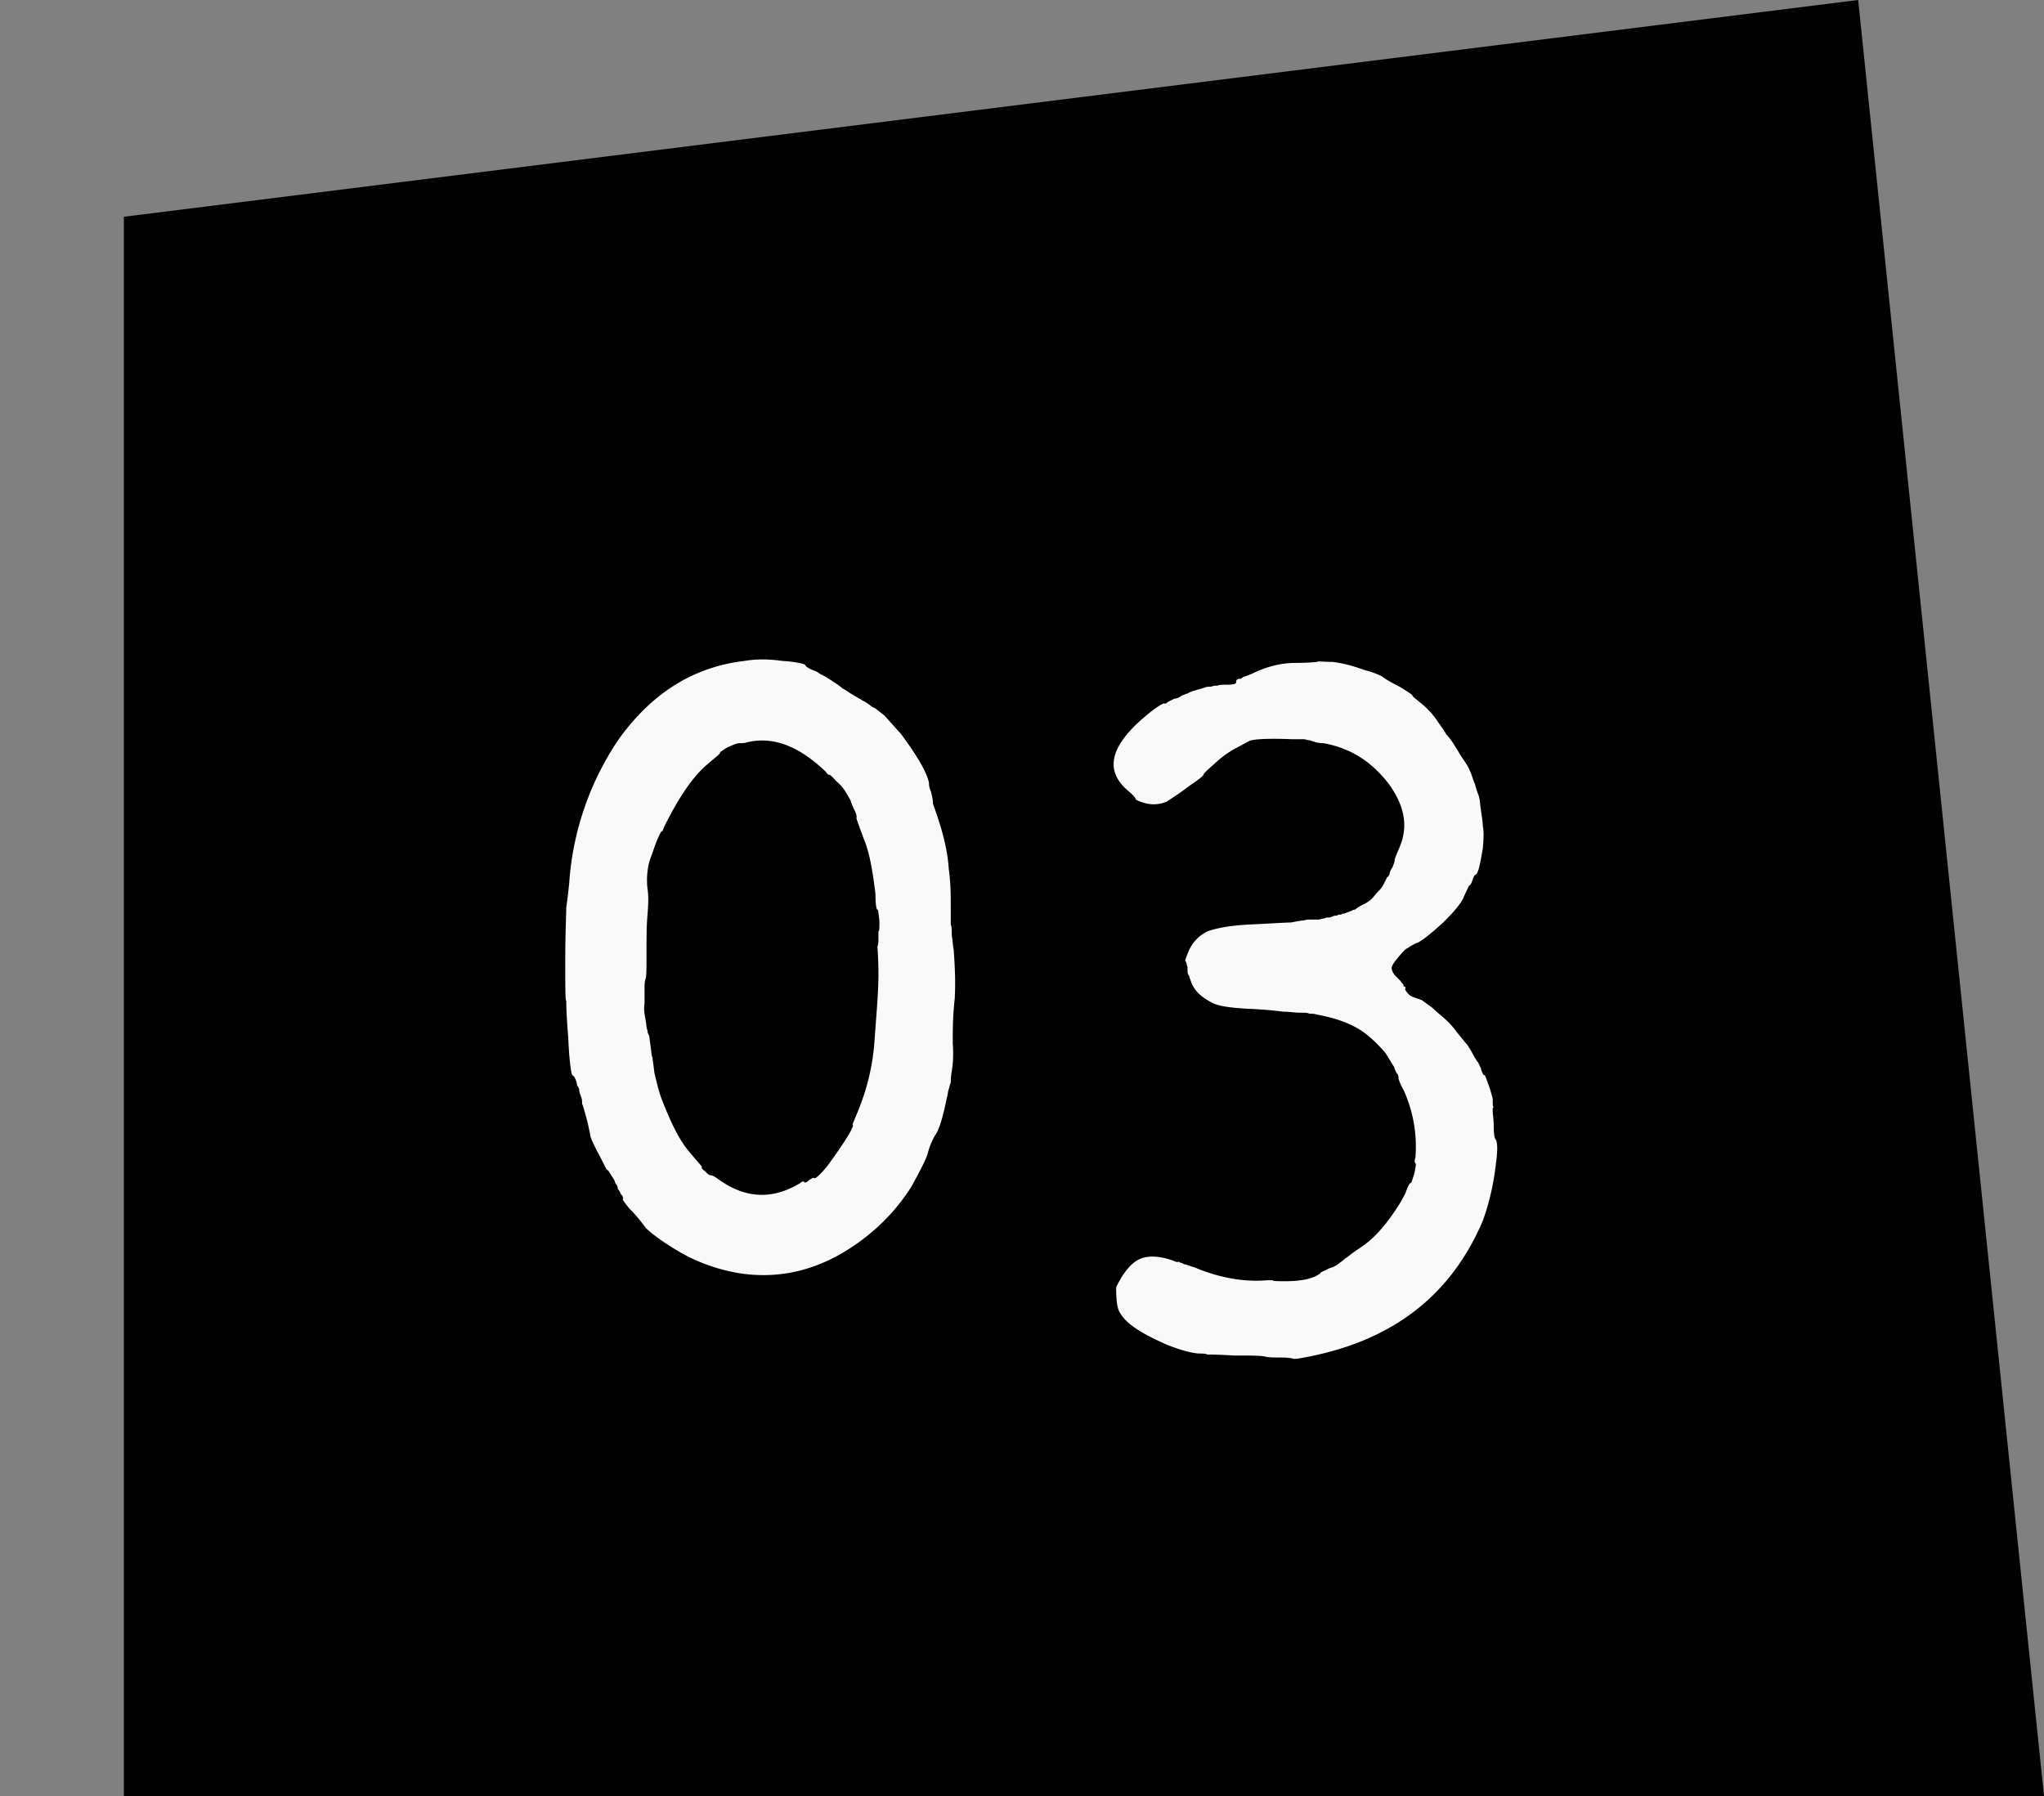 <?xml version="1.0" encoding="UTF-8"?> <svg xmlns="http://www.w3.org/2000/svg" width="33" height="29" fill="none"><rect width="100%" height="100%" fill="#808080" stroke="none"/><path fill="#000" d="M2 3.5V29h31L30 0z"></path><path fill="#F9F9F9" d="m14.134 11.44.144.112.272.304c.272.368.416.624.448.784 0 .032 0 .064.032.144.016.064.032.128.032.192.016.048.064.176.128.384.064.224.112.432.128.672.032.24.032.432.032.608v.288c.016.032.016.096.016.176.016.08.016.16.032.24.016.24.032.496.016.784-.032.272-.032.512-.032.72.016.208 0 .352-.016.448s-.016.16-.016.192c-.016.016-.016.048-.032.096s-.016.096-.032.144c-.064.32-.128.528-.192.608a1.2 1.2 0 0 0-.112.272c-.016.08-.112.272-.272.56a3.2 3.2 0 0 1-.704.784c-.64.512-1.328.72-2.064.608a2.9 2.9 0 0 1-.928-.32c-.304-.176-.496-.32-.592-.416a2.3 2.3 0 0 0-.256-.304c-.08-.096-.112-.144-.112-.16.016-.016 0-.048-.032-.08-.016-.048-.032-.064-.048-.08 0-.016 0-.032-.016-.064-.032-.032-.032-.064-.032-.064s-.016-.032-.048-.08-.048-.08-.064-.096c-.016 0-.032-.032-.064-.096l-.048-.096c-.112-.208-.176-.336-.176-.4-.016-.064-.032-.16-.064-.272s-.048-.176-.064-.208c0-.032 0-.08-.016-.112-.016-.048-.032-.08-.032-.128-.016-.032-.016-.048-.032-.048 0 0 0-.032-.016-.08s-.032-.08-.064-.096c-.016-.032-.048-.224-.064-.608-.032-.384-.032-.576-.032-.592-.016 0-.016-.224-.016-.656 0-.448.016-.72.016-.848.016-.112.032-.24.048-.4a4.7 4.7 0 0 1 .8-2.32c.528-.736 1.2-1.168 2.032-1.264.192-.032.384-.032.608 0 .24.016.352.048.368.064.016.032.048.048.112.08.048.016.08.032.08.032a.5.5 0 0 0 .112.064c.08.048.128.08.176.112s.096.064.128.096c.048.016.096.064.16.096.048.032.112.064.16.096a.6.6 0 0 1 .144.096zm-.8 1.024c-.432-.416-.848-.576-1.264-.48-.048.016-.08.016-.128.016s-.112.032-.192.064c-.08.048-.128.08-.128.096s-.064.064-.176.16c-.256.208-.48.544-.72 1.024l-.032.08c-.016-.016-.048.048-.112.208-.048.144-.08.224-.096.272a1.2 1.2 0 0 0-.032.448c.016.096.016.224 0 .416-.016.176-.016.384-.016.624s0 .384-.016.416c-.016.048-.016.096-.016.16v.24c-.016.08 0 .176.016.256.016.096.016.144.032.176 0 .016 0 .032.016.064.016.016.016.08.032.176.016.112.016.176.032.192 0 .032.016.112.032.256.032.128.064.288.128.448.144.368.272.624.416.8s.224.256.224.272c-.016 0 0 .032.048.064.032.032.064.064.08.064.032 0 .064.016.112.048.448.336.896.352 1.344.08.032-.032.064-.032.064-.016.016.016.048 0 .08-.032.048-.032.08-.048.08-.032.016.016.096-.048.224-.208.304-.416.432-.64.4-.656 0-.016.016-.048.048-.128.16-.368.272-.768.304-1.216s.064-.8.064-1.072-.016-.432-.016-.464c.016-.032.016-.08.016-.112v-.128c.016 0 .016-.064.016-.176-.016-.112-.016-.176-.032-.176s-.032-.08-.032-.256c-.048-.384-.096-.672-.192-.896-.08-.224-.128-.336-.112-.336 0-.016 0-.064-.048-.144-.032-.08-.048-.112-.048-.128 0 0-.016-.032-.064-.112a.7.7 0 0 0-.176-.208c-.064-.08-.112-.112-.112-.096 0 0-.016 0-.048-.048m9.614 3.68.176.128s.048.048.144.128.176.16.256.272c.08.096.128.16.16.192.032.048.064.096.096.16s.064.096.064.112c.016 0 .032.048.064.112.016.064.032.096.048.112h.016c.08.192.112.32.128.384 0 .08 0 .128.016.144H24.1v.064c0 .032.016.128.016.24 0 .128.016.192.032.208.032.048.032.192 0 .416a4 4 0 0 1-.208.896c-.512 1.2-1.44 1.92-2.8 2.192-.16.032-.256.048-.272.032 0 0-.064-.016-.176-.016s-.208 0-.272-.016-.24-.016-.496-.016c-.256-.016-.4-.016-.432-.016-.032-.016-.064-.016-.112-.016-.112 0-.304-.048-.544-.144-.4-.176-.656-.336-.752-.512-.048-.064-.064-.208-.064-.416.08-.16.16-.288.272-.384.144-.128.352-.144.64-.048.064.032.096.032.096.016l.016.016a.3.3 0 0 1 .08.032c.032 0 .096.032.16.048.416.176.816.24 1.184.208h.08c0 .016.08.016.208.016.272 0 .464-.048.56-.128 0-.016.048-.032.144-.08a.4.4 0 0 0 .176-.096c.032-.016.064-.048.08-.064.032-.016.048-.032.048-.032s.08-.064.224-.16q.216-.144.432-.432c.144-.192.224-.336.272-.432.032-.096.064-.16.08-.16s.032-.064.064-.16c.016-.096.032-.144.016-.16q-.024-.024 0-.096a2.2 2.2 0 0 0-.192-1.088 1 1 0 0 1-.08-.176c0-.016 0-.048-.016-.08-.032-.032-.032-.064-.048-.08 0-.032-.016-.048-.048-.096-.016-.032-.048-.08-.096-.16a2.3 2.3 0 0 0-.288-.288q-.288-.24-.816-.336c-.048-.016-.096-.016-.128-.016-.032-.016-.08-.016-.16-.016s-.16-.016-.256-.016a7 7 0 0 0-.592-.048c-.288-.016-.48-.048-.56-.096-.192-.096-.304-.208-.352-.368-.016-.032-.016-.064-.032-.08s-.016-.064-.016-.128c-.016-.048-.016-.08-.032-.096-.016 0 .016-.08.064-.192a.63.63 0 0 1 .288-.288c.128-.048.352-.096.688-.112.352-.016.56-.032.656-.032.096-.016.16-.032.208-.032.048-.016.08-.016.096-.016h.16c.048-.016.096-.016.112-.032.032 0 .064 0 .096-.016s.064-.016.08-.016c.016-.016.032-.016.064-.016.016-.016.032-.016.048-.016l.128-.048s.016-.016.048-.016a.6.6 0 0 1 .128-.08.6.6 0 0 0 .144-.096c.032-.032.064-.08.112-.128a.4.4 0 0 0 .096-.144c.032-.048.032-.08.048-.08 0 0 .016-.016.032-.048 0-.032.016-.064.048-.112.016-.048.032-.08.032-.112 0-.016.032-.096.08-.208.144-.336.08-.672-.176-1.024-.272-.352-.608-.576-1.056-.656-.08 0-.128-.016-.176-.032-.032-.016-.08-.016-.128-.032h-.208c-.4-.016-.64 0-.688.032-.064.032-.144.08-.24.128a1.7 1.7 0 0 0-.32.24c-.112.096-.176.16-.176.176s-.08.08-.224.176c-.144.112-.272.192-.368.256a.54.54 0 0 1-.32.032c-.128-.032-.176-.064-.176-.064 0-.016-.032-.064-.128-.144-.416-.352-.272-.784.416-1.312.112-.08.176-.112.176-.096s.016 0 .064-.032l.096-.048c.016 0 .032 0 .064-.016s.048-.032.048-.032c.016 0 .032-.016.048-.016.032-.016.032-.016.048-.016 0 0 .016-.016.064-.032.032-.016.064-.016.096-.032a1 1 0 0 0 .112-.032c.032-.016.08-.016.112-.016.032-.016.064-.016.096-.016.032-.016.096-.016.176-.016s.128-.016.128-.032c0-.048.016-.064.08-.064l.016-.016c.016 0 .016 0 .016-.016h.016s.048-.016.128-.048c.256-.128.496-.176.704-.176.224 0 .336-.016.352-.016 0-.016.096 0 .24 0 .16.016.336.064.512.128.176.048.288.096.32.128.048.032.128.08.256.144.128.08.208.128.208.144s.048.048.144.128c.08.064.16.144.24.256.064.096.128.176.16.24a1 1 0 0 1 .112.144c.032.048.08.128.128.208.064.096.112.16.144.24.032.064.048.144.08.208.016.064.032.112.048.16.032.064.032.144.048.256s.032.208.032.272c.016.064.016.176 0 .352-.048.288-.08.432-.128.432 0 0-.016.016-.032.064s-.032.096-.064.112a4 4 0 0 0-.096.208c-.048.096-.16.224-.32.384-.16.144-.288.256-.4.32a.7.7 0 0 0-.176.096c-.016 0-.048.032-.08.064-.112.128-.176.208-.176.256 0 .032.016.064.048.112l.048.048.048.048c.016.032.048.048.048.08.016.016.016.016.032.016v.016c-.016.016 0 .048.032.08.032.048.08.064.128.08.032.016.064.016.08.032z"></path></svg> 